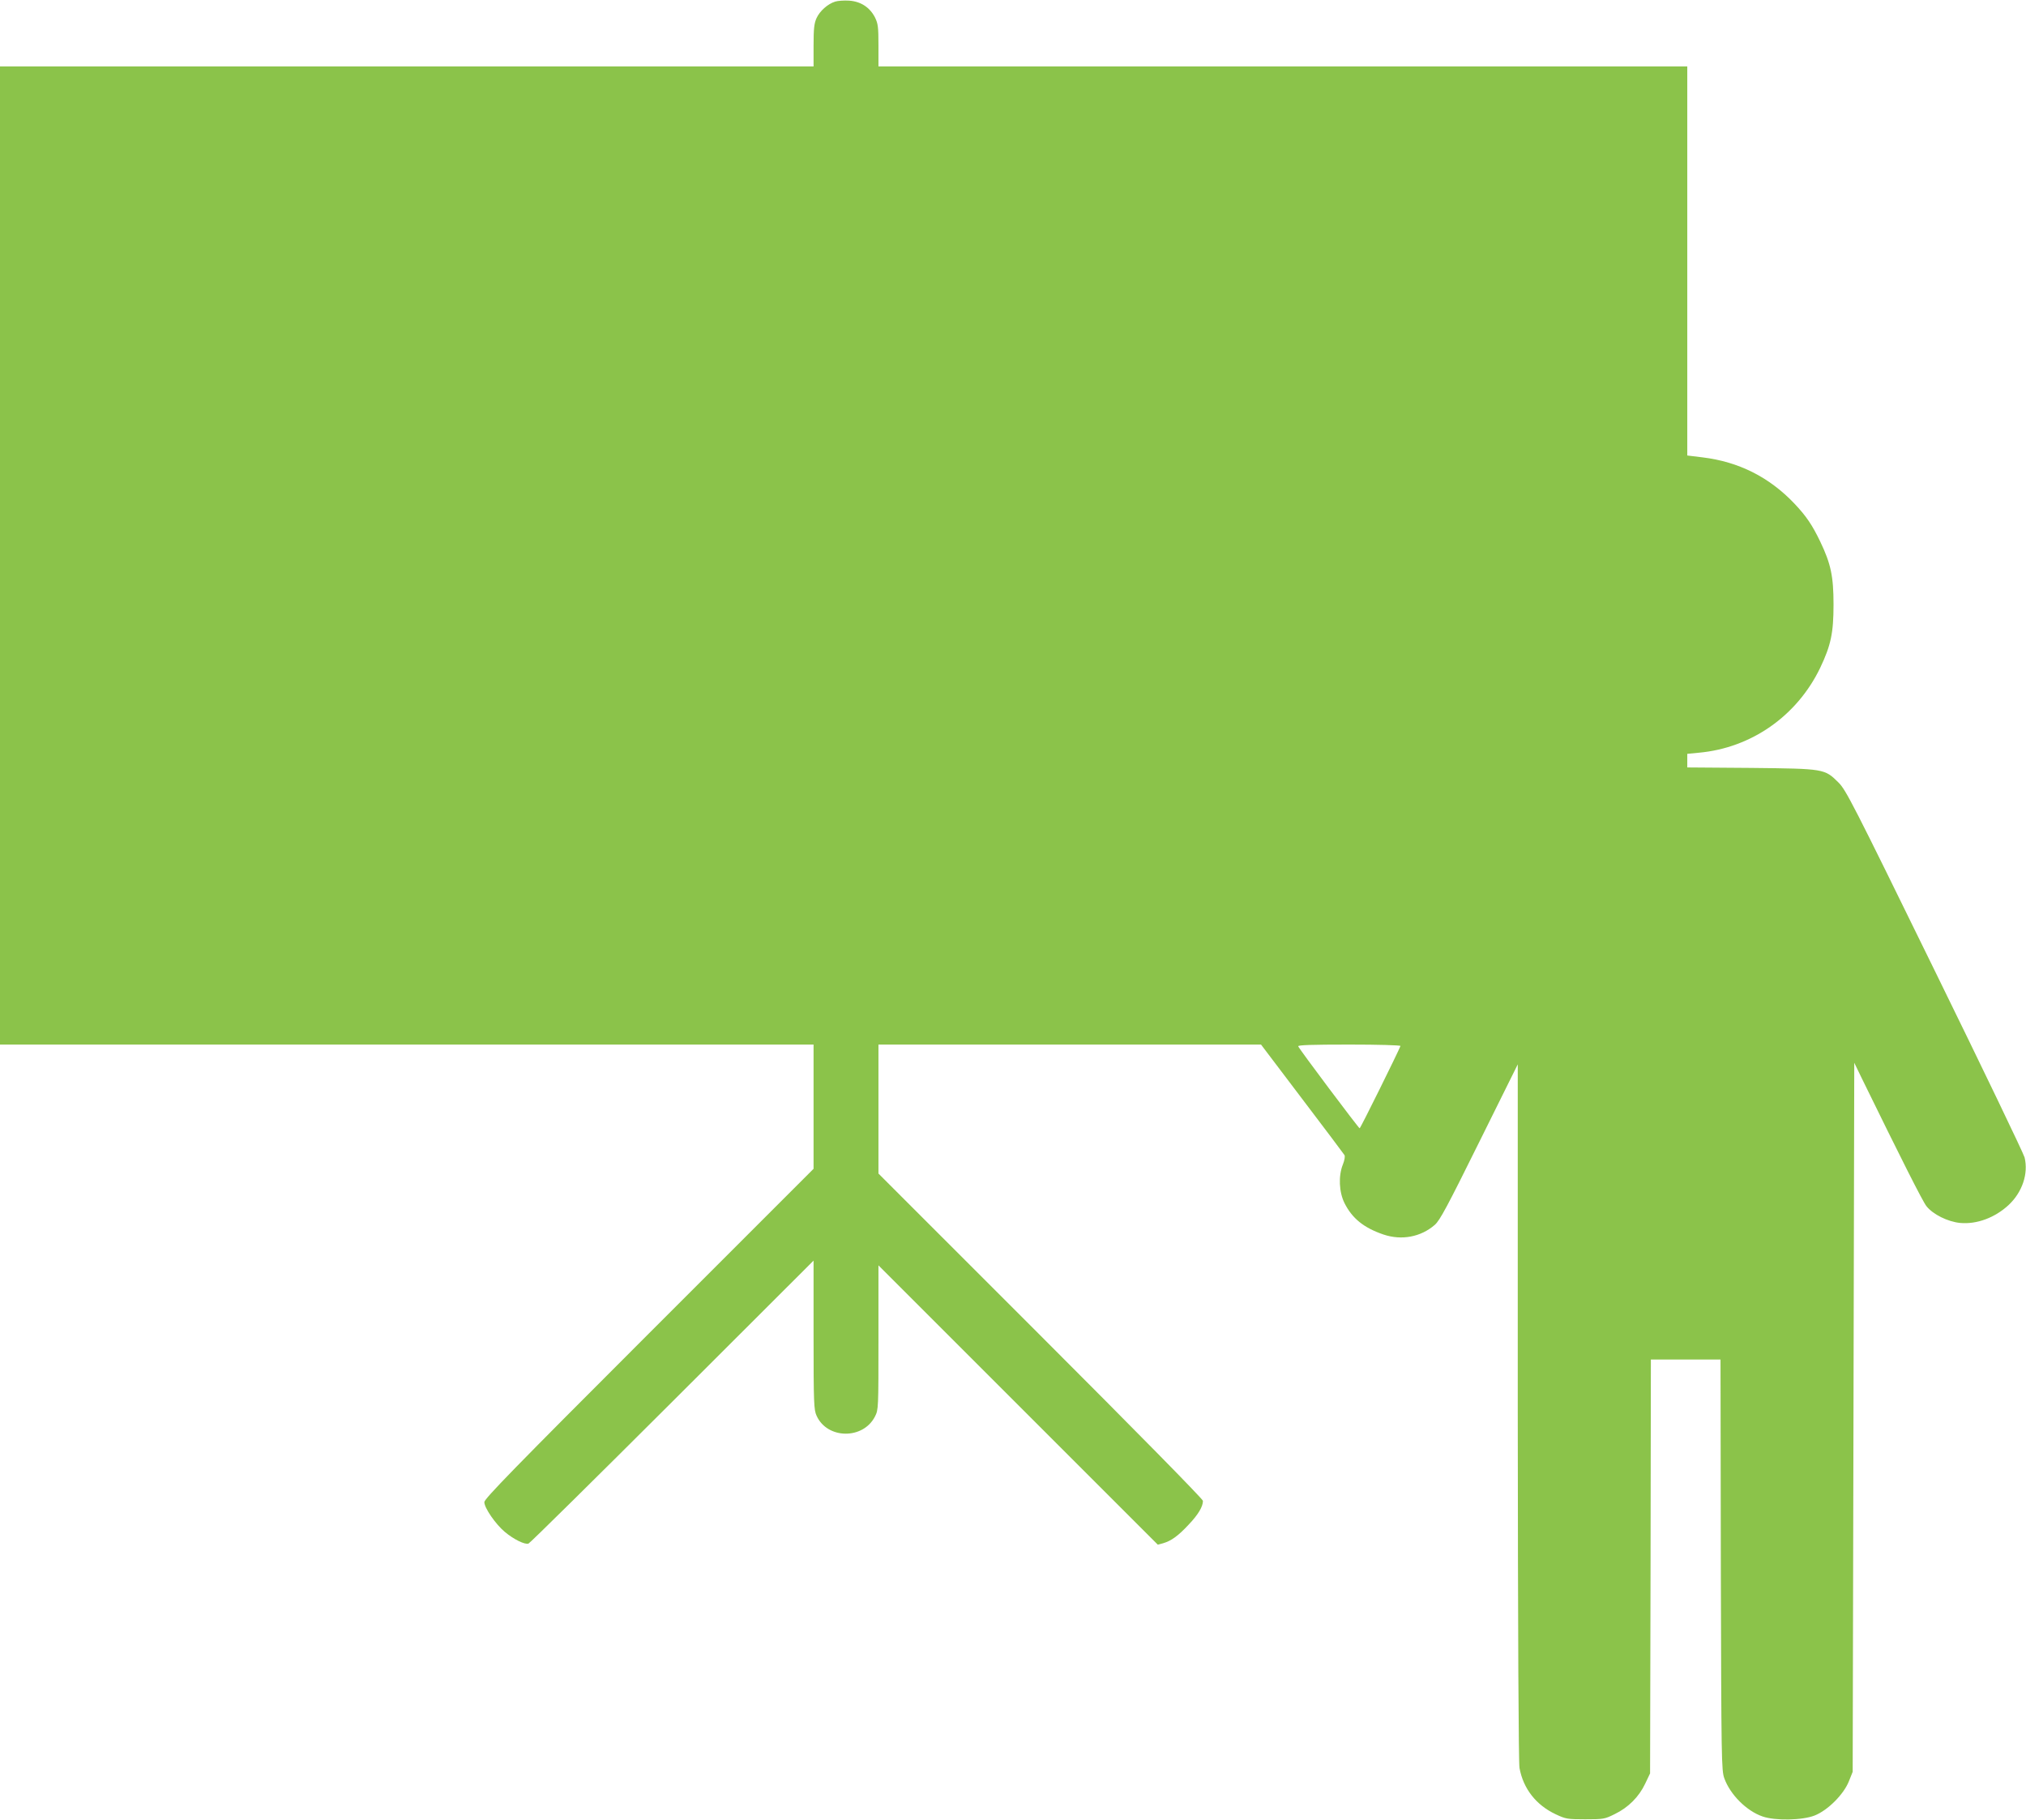 <?xml version="1.0" standalone="no"?>
<!DOCTYPE svg PUBLIC "-//W3C//DTD SVG 20010904//EN"
 "http://www.w3.org/TR/2001/REC-SVG-20010904/DTD/svg10.dtd">
<svg version="1.0" xmlns="http://www.w3.org/2000/svg"
 width="1280pt" height="1150pt" viewBox="0 0 1280 1150"
 preserveAspectRatio="xMidYMid meet">
<g transform="translate(0,1150) scale(0.1,-0.1)"
fill="#8bc34a" stroke="none">
<path d="M5277 11490 c-47 -14 -98 -60 -118 -104 -15 -33 -19 -66 -19 -173 l0
-133 -2570 0 -2570 0 0 -3090 0 -3090 2570 0 2570 0 0 -393 0 -392 -1040
-1040 c-854 -854 -1040 -1045 -1040 -1066 0 -37 71 -139 129 -188 56 -47 127
-82 150 -74 9 3 418 407 909 897 l892 891 0 -470 c0 -434 2 -473 19 -510 67
-149 294 -152 369 -5 22 44 22 47 22 500 l0 455 883 -883 882 -882 33 9 c52
15 96 47 162 118 61 64 90 114 90 150 0 11 -431 449 -1025 1043 l-1025 1025 0
407 0 408 1209 0 1208 0 259 -342 c143 -188 263 -348 268 -356 5 -8 1 -32 -10
-60 -29 -72 -24 -174 10 -243 49 -98 123 -157 246 -199 115 -39 237 -16 325
61 32 28 79 116 281 524 l243 490 0 -2196 c1 -1426 5 -2215 11 -2250 24 -131
105 -234 228 -292 64 -30 73 -32 187 -32 115 0 123 1 187 33 85 41 153 109
192 192 l31 65 3 1307 2 1308 220 0 220 0 2 -1297 c3 -1238 4 -1300 22 -1349
37 -103 140 -206 241 -241 79 -28 252 -25 330 6 83 33 183 133 216 216 l24 60
5 2240 5 2240 46 -95 c249 -509 386 -781 410 -811 41 -52 134 -98 212 -106
106 -10 221 33 308 114 86 81 125 198 100 300 -7 26 -263 559 -569 1183 -519
1060 -559 1138 -607 1186 -88 87 -88 87 -552 92 l-403 3 0 43 0 43 73 7 c332
30 621 233 767 537 67 141 84 219 84 399 0 179 -17 258 -84 398 -50 104 -88
161 -164 241 -159 167 -351 263 -578 291 l-98 12 0 1229 0 1229 -2555 0 -2555
0 0 133 c0 118 -3 138 -22 177 -33 64 -90 101 -164 106 -32 2 -72 -1 -87 -6z
m3571 -6599 c-15 -39 -253 -521 -258 -520 -6 0 -383 502 -388 518 -3 8 84 11
323 11 181 0 325 -4 323 -9z"/>
</g>
</svg>

